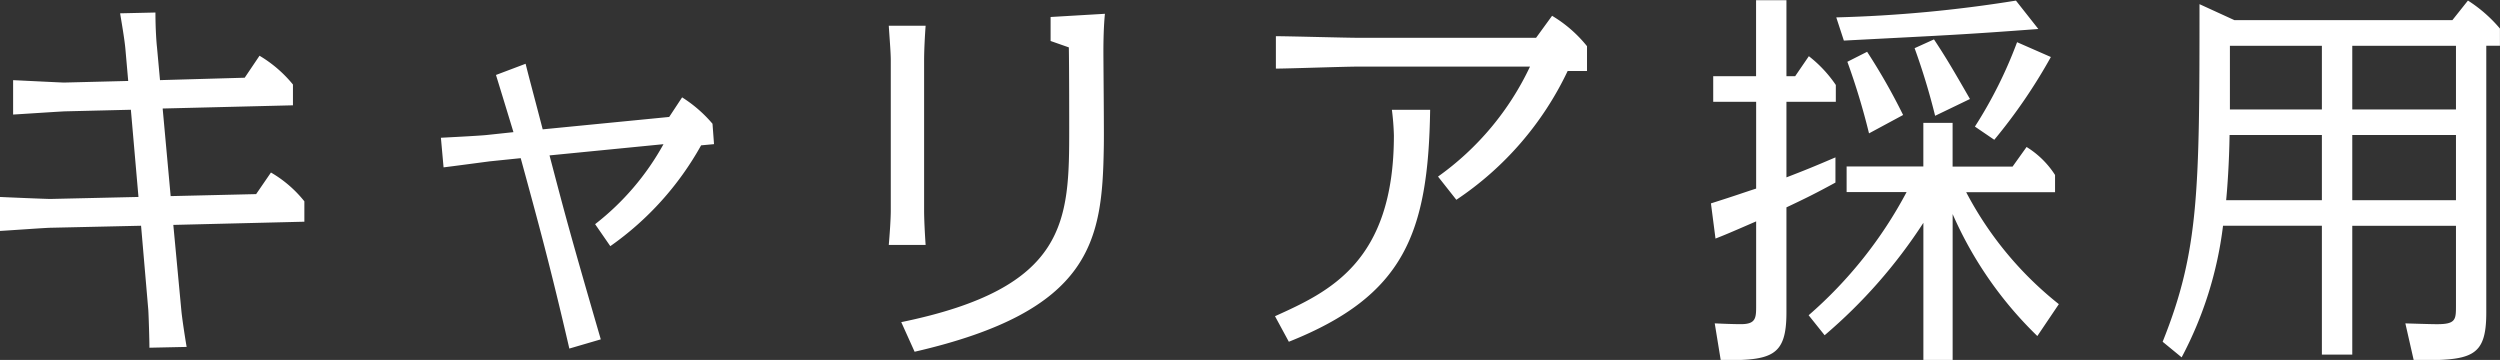 <svg xmlns="http://www.w3.org/2000/svg" width="125.031" height="18" viewBox="0 0 125.031 18">
  <rect x="0" y="0" width="125.031" height="18" fill="#333333" stroke="none"/>
  <defs>
    <style>
      .cls-1 {
        fill: #fff;
        fill-rule: evenodd;
      }
    </style>
  </defs>
  <path id="btn_midCareer_" data-name="btn_midCareer " class="cls-1" d="M725.1,545.205l-3.211.08c-0.1,0-1.69-.08-2.545-0.12v1.72c0.361-.02,2.165-0.14,2.583-0.16l3.306-.08,0.38,4.361-4.408.1c-0.209,0-2.127-.08-2.526-0.1v1.7c0.4-.02,2.317-0.16,2.564-0.16l4.5-.1,0.361,4.2c0.019,0.26.057,1.521,0.057,1.9l1.861-.04c-0.076-.44-0.228-1.421-0.266-1.841l-0.4-4.261,6.554-.16v-1.02a5.982,5.982,0,0,0-1.671-1.44l-0.741,1.08-4.275.1-0.4-4.381,6.516-.16v-1.04a6.346,6.346,0,0,0-1.672-1.44l-0.741,1.1-4.236.12-0.152-1.661c-0.019-.16-0.076-0.84-0.076-1.72l-1.767.04c0.076,0.46.228,1.34,0.266,1.8Zm23.635,12.923c-1.6-5.5-1.823-6.382-2.564-9.2l5.7-.561a13.009,13.009,0,0,1-3.42,4l0.76,1.1a15.16,15.16,0,0,0,4.541-5.042l0.646-.06-0.076-1.02a6.636,6.636,0,0,0-1.52-1.32l-0.646.98-6.326.62c-0.494-1.9-.646-2.44-0.855-3.28l-1.482.56c0.228,0.74.608,1.98,0.874,2.86l-1.311.14c-0.342.04-1.937,0.12-2.317,0.14l0.133,1.481c0.342-.04,2.146-0.28,2.3-0.3l1.558-.16c0.874,3.2,1.463,5.341,2.432,9.522Zm16.17-13.963c0-.481.038-1.221,0.076-1.721h-1.843c0.038,0.6.1,1.341,0.1,1.721v7.521c0,0.44-.057,1.22-0.1,1.721h1.843c-0.038-.541-0.076-1.281-0.076-1.721v-7.521Zm-0.475,14.583c8.872-2.041,9.385-5.541,9.461-10.2,0.019-.681-0.019-4.061-0.019-4.842,0-.58.019-1.3,0.076-1.86l-2.717.16v1.2l0.912,0.32c0.019,1.021.019,3.861,0.019,4.041,0,4.621-.038,7.982-8.4,9.7Zm27.093-7.6a15.958,15.958,0,0,0,5.567-6.441h0.968v-1.241a6.522,6.522,0,0,0-1.747-1.52l-0.8,1.1h-8.929c-0.589,0-3.438-.08-4.084-0.08v1.621c0.57,0,3.438-.1,4.084-0.1h8.625a14.147,14.147,0,0,1-4.6,5.5Zm-8.377,7.1c5.775-2.3,6.972-5.422,7.067-11.6H788.3a12.555,12.555,0,0,1,.1,1.28c0,6.342-3.249,7.822-5.946,9.042Zm38.51-1.881a17.493,17.493,0,0,1-4.635-5.6h4.445v-0.86a4.485,4.485,0,0,0-1.424-1.4l-0.7.98h-3V547.3h-1.463v2.181h-3.837v1.28h3a21.47,21.47,0,0,1-4.9,6.161l0.8,1a25.74,25.74,0,0,0,4.939-5.622v6.862h1.463v-7.3a19.2,19.2,0,0,0,4.236,6.1Zm-15.14-11.4H804.37v1.28h2.147v4.341c-0.627.2-.874,0.3-2.261,0.74l0.228,1.76c0.456-.18.608-0.24,2.033-0.86v4.2c0,0.62,0,.94-0.76.94-0.38,0-.893-0.02-1.311-0.04l0.3,1.841c2.545,0.02,3.286-.18,3.286-2.381v-5.261c0.931-.44,1.425-0.68,2.451-1.24v-1.26c-1.121.48-1.52,0.64-2.451,1v-3.781h2.47v-0.84a6.3,6.3,0,0,0-1.349-1.44l-0.684,1h-0.437v-3.8h-1.519v3.8Zm4.388-1.781c5.376-.28,5.984-0.3,9.726-0.58l-1.12-1.42a67.021,67.021,0,0,1-8.986.84Zm2.963,3.721a30.322,30.322,0,0,0-1.8-3.161l-0.988.5a34.318,34.318,0,0,1,1.083,3.58Zm4.56,1.24a27.05,27.05,0,0,0,2.83-4.14l-1.69-.741a22.038,22.038,0,0,1-2.109,4.221Zm-1.216-2.04c-0.874-1.52-1.216-2.1-1.8-2.981l-0.969.44a33.359,33.359,0,0,1,1.026,3.381Zm17.6,6.341v6.442h1.52v-6.442h5.186v3.981c0,0.7,0,.94-0.931.94-0.133,0-.323,0-1.6-0.04l0.418,1.841c2.888,0.02,3.629-.12,3.629-2.381V543.444h0.683v-0.86a7.064,7.064,0,0,0-1.6-1.4l-0.779.98h-10.9l-1.747-.8c0,9.322-.019,12.343-1.843,16.884l0.95,0.78a18.873,18.873,0,0,0,2.07-6.582h4.94Zm0-9v3.181h-4.6v-3.181h4.6Zm0,4.461v3.261h-4.788c0.057-.58.152-1.86,0.171-3.261h4.617Zm1.52,3.261v-3.261h5.186v3.261h-5.186Zm0-4.541v-3.181h5.186v3.181h-5.186Z" transform="translate(-718.688 -541.156)"/>
</svg>

